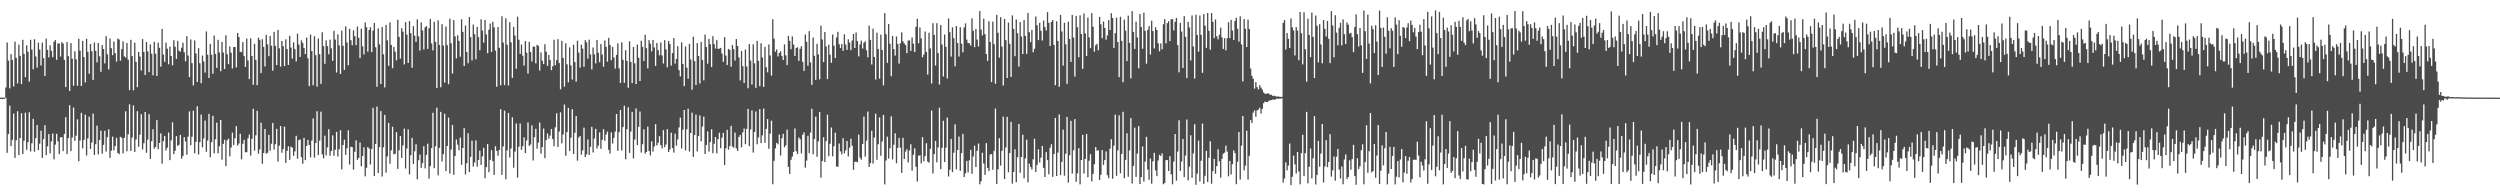 <?xml version="1.0" encoding="UTF-8"?>
<svg xmlns="http://www.w3.org/2000/svg" width="1920" height="150">
  <path d="M0 74.997h1v1.000H0zM1 74.995h1v1.000H1zM2 74.992h1v1.000H2zM3 74.992h1v1.000H3zM4 67.148h1v7.973H4zM5 32.598h1v84.764H5zM6 46.495h1v56.540H6zM7 67.861h1v13.284H7zM8 41.589h1v70.568H8zM9 46.016h1v61.381H9zM10 66.380h1v20.835H10zM11 32.024h1v89.215H11zM12 44.428h1v63.261H12zM13 64.027h1v21.432H13zM14 34.249h1v84.951H14zM15 42.881h1v63.084H15zM16 64.552h1v22.504H16zM17 30.562h1v87.694H17zM18 41.436h1v66.601H18zM19 59.293h1v27.254H19zM20 34.755h1v80.302H20zM21 39.732h1v69.535H21zM22 62.676h1v23.538H22zM23 30.559h1v85.769H23zM24 38.025h1v72.032H24zM25 53.188h1v38.077H25zM26 30.177h1v86.353H26zM27 43.377h1v62.690H27zM28 51.944h1v44.129H28zM29 32.745h1v82.484H29zM30 38.066h1v72.346H30zM31 50.300h1v50.125H31zM32 32.697h1v88.567H32zM33 44.622h1v62.253H33zM34 58.339h1v37.821H34zM35 29.647h1v89.469H35zM36 38.277h1v74.081H36zM37 44.097h1v58.856H37zM38 34.764h1v83.097H38zM39 38.970h1v69.686H39zM40 43.902h1v58.662H40zM41 32.087h1v90.277H41zM42 30.766h1v80.284H42zM43 45.930h1v56.831H43zM44 33.381h1v75.225H44zM45 33.449h1v84.929H45zM46 43.430h1v62.042H46zM47 32.425h1v72.973H47zM48 33.501h1v82.573H48zM49 46.087h1v56.750H49zM50 66.843h1v23.145H50zM51 32.321h1v86.001H51zM52 43.172h1v62.837H52zM53 69.816h1v11.006H53zM54 33.145h1v82.906H54zM55 45.075h1v60.500H55zM56 65.838h1v16.748H56zM57 39.434h1v68.720H57zM58 45.589h1v58.605H58zM59 65.863h1v25.784H59zM60 29.757h1v94.116H60zM61 38.840h1v69.116H61zM62 66.022h1v20.664H62zM63 31.448h1v82.519H63zM64 43.857h1v63.561H64zM65 63.279h1v24.772H65zM66 29.758h1v89.643H66zM67 39.849h1v66.440H67zM68 56.635h1v32.907H68zM69 33.788h1v80.661H69zM70 39.358h1v70.132H70zM71 61.410h1v25.808H71zM72 32.614h1v86.439H72zM73 38.994h1v71.772H73zM74 47.894h1v48.600H74zM75 33.100h1v85.482H75zM76 43.211h1v64.318H76zM77 55.118h1v45.218H77zM78 34.687h1v83.328H78zM79 37.641h1v73.600H79zM80 48.711h1v51.751H80zM81 27.814h1v88.560H81zM82 41.755h1v63.619H82zM83 53.338h1v46.001H83zM84 29.551h1v91.704H84zM85 37.016h1v78.710H85zM86 42.374h1v62.518H86zM87 31.838h1v83.599H87zM88 40.782h1v71.325H88zM89 47.269h1v58.519H89zM90 29.615h1v87.827H90zM91 30.359h1v88.055H91zM92 46.607h1v58.444H92zM93 37.782h1v68.124H93zM94 31.752h1v86.067H94zM95 43.315h1v62.528H95zM96 44.160h1v41.322H96zM97 32.960h1v83.228H97zM98 45.838h1v57.354H98zM99 69.182h1v10.941H99zM100 30.544h1v85.387H100zM101 43.009h1v62.604H101zM102 69.394h1v11.561H102zM103 32.767h1v83.921H103zM104 47.514h1v59.670H104zM105 66.994h1v18.395H105zM106 39.815h1v72.951H106zM107 43.432h1v60.039H107zM108 54.147h1v33.490H108zM109 30.014h1v84.754H109zM110 39.895h1v70.147H110zM111 57.615h1v28.364H111zM112 32.193h1v85.083H112zM113 39.461h1v67.799H113zM114 55.423h1v32.208H114zM115 34.026h1v88.059H115zM116 41.257h1v67.214H116zM117 57.878h1v41.415H117zM118 32.139h1v82.027H118zM119 41.284h1v71.583H119zM120 58.374h1v33.891H120zM121 32.825h1v81.761H121zM122 36.720h1v73.090H122zM123 51.253h1v51.177H123zM124 22.199h1v103.481H124zM125 41.957h1v66.430H125zM126 47.495h1v56.916H126zM127 32.806h1v82.684H127zM128 37.361h1v76.072H128zM129 49.399h1v52.398H129zM130 35.836h1v87.135H130zM131 43.012h1v64.788H131zM132 50.177h1v43.767H132zM133 30.858h1v87.530H133zM134 35.869h1v79.891H134zM135 45.238h1v59.314H135zM136 31.416h1v80.635H136zM137 38.932h1v72.295H137zM138 39.725h1v63.936H138zM139 36.684h1v85.149H139zM140 32.830h1v86.947H140zM141 40.068h1v65.248H141zM142 47.116h1v61.530H142zM143 27.755h1v91.076H143zM144 42.699h1v62.247H144zM145 59.247h1v26.321H145zM146 30.301h1v81.279H146zM147 48.458h1v56.535H147zM148 65.603h1v19.406H148zM149 31.109h1v86.648H149zM150 41.128h1v67.902H150zM151 63.001h1v18.633H151zM152 37.042h1v81.593H152zM153 48.592h1v60.618H153zM154 63.959h1v24.044H154zM155 42.652h1v70.520H155zM156 47.206h1v59.078H156zM157 55.756h1v36.879H157zM158 24.140h1v92.462H158zM159 42.038h1v65.907H159zM160 59.885h1v27.572H160zM161 33.701h1v87.080H161zM162 42.001h1v67.196H162zM163 56.645h1v32.265H163zM164 27.296h1v90.427H164zM165 41.452h1v65.449H165zM166 52.189h1v41.998H166zM167 30.573h1v87.225H167zM168 40.322h1v71.996H168zM169 54.705h1v37.400H169zM170 32.211h1v90.451H170zM171 40.331h1v70.136H171zM172 53.029h1v54.350H172zM173 27.124h1v100.519H173zM174 41.690h1v66.093H174zM175 49.254h1v57.224H175zM176 35.637h1v84.407H176zM177 40.381h1v72.901H177zM178 52.583h1v49.265H178zM179 36.139h1v75.240H179zM180 36.117h1v70.074H180zM181 51.750h1v45.121H181zM182 25.308h1v86.529H182zM183 28.500h1v81.776H183zM184 39.798h1v62.886H184zM185 40.145h1v82.234H185zM186 32.318h1v78.047H186zM187 43.068h1v64.303H187zM188 51.348h1v65.665H188zM189 29.671h1v87.239H189zM190 46.408h1v59.905H190zM191 60.698h1v42.598H191zM192 29.464h1v90.051H192zM193 42.942h1v63.723H193zM194 65.048h1v18.489H194zM195 33.621h1v82.112H195zM196 45.963h1v57.979H196zM197 65.388h1v19.683H197zM198 28.952h1v89.128H198zM199 30.594h1v84.201H199zM200 56.100h1v38.165H200zM201 30.122h1v95.598H201zM202 36.018h1v81.495H202zM203 51.054h1v47.993H203zM204 26.784h1v91.252H204zM205 34.111h1v83.254H205zM206 43.151h1v60.387H206zM207 27.606h1v88.144H207zM208 35.063h1v75.310H208zM209 54.278h1v40.114H209zM210 24.488h1v90.389H210zM211 35.241h1v75.508H211zM212 49.943h1v48.958H212zM213 22.965h1v101.078H213zM214 37.066h1v74.825H214zM215 51.128h1v45.690H215zM216 31.512h1v85.767H216zM217 35.446h1v79.046H217zM218 50.670h1v46.578H218zM219 30.215h1v94.865H219zM220 37.636h1v78.174H220zM221 49.855h1v62.472H221zM222 27.537h1v95.217H222zM223 36.493h1v76.141H223zM224 44.933h1v68.428H224zM225 32.512h1v87.202H225zM226 37.801h1v78.458H226zM227 47.153h1v57.127H227zM228 25.921h1v96.001H228zM229 34.208h1v73.490H229zM230 43.738h1v63.396H230zM231 30.978h1v89.740H231zM232 32.920h1v92.852H232zM233 36.877h1v68.934H233zM234 41.477h1v81.524H234zM235 28.874h1v83.209H235zM236 44.772h1v62.714H236zM237 66.172h1v45.208H237zM238 26.585h1v94.315H238zM239 39.235h1v68.685H239zM240 65.487h1v25.503H240zM241 27.810h1v93.221H241zM242 42.370h1v67.530H242zM243 66.569h1v18.898H243zM244 29.614h1v89.475H244zM245 41.607h1v66.444H245zM246 64.409h1v21.374H246zM247 24.762h1v93.822H247zM248 35.426h1v86.186H248zM249 48.979h1v55.218H249zM250 31.026h1v88.250H250zM251 35.439h1v77.768H251zM252 41.678h1v57.572H252zM253 30.481h1v89.133H253zM254 37.118h1v78.861H254zM255 46.720h1v57.288H255zM256 23.679h1v95.925H256zM257 30.393h1v84.584H257zM258 55.695h1v45.574H258zM259 26.344h1v93.808H259zM260 34.860h1v79.779H260zM261 56.775h1v43.268H261zM262 23.478h1v106.606H262zM263 35.181h1v76.158H263zM264 53.723h1v53.532H264zM265 20.281h1v98.653H265zM266 32.627h1v81.308H266zM267 50.167h1v49.873H267zM268 22.113h1v104.172H268zM269 30.888h1v81.829H269zM270 34.765h1v78.308H270zM271 23.260h1v107.071H271zM272 27.763h1v88.824H272zM273 34.662h1v73.098H273zM274 20.395h1v102.381H274zM275 29.049h1v92.246H275zM276 44.578h1v64.854H276zM277 22.024h1v105.659H277zM278 35.545h1v84.285H278zM279 41.823h1v71.393H279zM280 17.241h1v118.198H280zM281 20.883h1v108.012H281zM282 39.623h1v73.307H282zM283 23.016h1v91.050H283zM284 20.915h1v105.452H284zM285 39.995h1v74.379H285zM286 23.507h1v59.265H286zM287 17.553h1v117.669H287zM288 36.252h1v74.305H288zM289 66.614h1v15.212H289zM290 21.806h1v111.088H290zM291 34.035h1v78.917H291zM292 64.500h1v20.825H292zM293 20.738h1v114.813H293zM294 41.680h1v71.478H294zM295 67.106h1v21.171H295zM296 19.142h1v113.471H296zM297 31.018h1v89.089H297zM298 50.528h1v43.862H298zM299 17.131h1v108.624H299zM300 34.512h1v80.953H300zM301 52.356h1v44.992H301zM302 36.010h1v82.445H302zM303 39.751h1v78.390H303zM304 46.316h1v55.149H304zM305 15.162h1v114.543H305zM306 28.352h1v87.055H306zM307 45.019h1v59.450H307zM308 21.594h1v99.680H308zM309 24.335h1v87.323H309zM310 49.480h1v49.346H310zM311 16.991h1v112.444H311zM312 26.611h1v87.395H312zM313 48.309h1v51.075H313zM314 16.156h1v117.754H314zM315 25.424h1v93.812H315zM316 52.042h1v53.773H316zM317 20.007h1v105.948H317zM318 27.443h1v88.707H318zM319 32.176h1v78.589H319zM320 14.881h1v122.835H320zM321 27.828h1v95.232H321zM322 38.806h1v79.868H322zM323 17.220h1v111.709H323zM324 23.361h1v101.902H324zM325 37.932h1v74.344H325zM326 21.065h1v108.259H326zM327 20.029h1v98.885H327zM328 37.537h1v72.790H328zM329 21.676h1v115.489H329zM330 14.489h1v113.136H330zM331 33.311h1v80.433H331zM332 38.699h1v47.901H332zM333 16.761h1v112.395H333zM334 32.104h1v80.216H334zM335 67.609h1v15.067H335zM336 15.593h1v119.094H336zM337 34.485h1v79.080H337zM338 67.032h1v18.890H338zM339 18.574h1v105.454H339zM340 34.976h1v83.388H340zM341 63.409h1v23.950H341zM342 20.406h1v111.001H342zM343 34.689h1v77.445H343zM344 64.688h1v25.600H344zM345 14.383h1v118.907H345zM346 33.263h1v81.605H346zM347 56.483h1v39.477H347zM348 15.400h1v118.910H348zM349 27.959h1v91.799H349zM350 44.867h1v62.305H350zM351 27.110h1v84.006H351zM352 31.392h1v84.077H352zM353 43.579h1v62.101H353zM354 14.844h1v111.742H354zM355 24.493h1v89.156H355zM356 50.677h1v47.802H356zM357 19.588h1v114.383H357zM358 39.914h1v85.548H358zM359 48.513h1v53.834H359zM360 13.046h1v119.086H360zM361 28.460h1v92.065H361zM362 46.402h1v61.640H362zM363 18.876h1v109.043H363zM364 26.251h1v98.511H364zM365 45.517h1v62.320H365zM366 20.628h1v107.304H366zM367 28.579h1v94.252H367zM368 38.581h1v77.152H368zM369 14.775h1v111.825H369zM370 23.434h1v96.702H370zM371 32.734h1v80.781H371zM372 15.332h1v121.568H372zM373 26.463h1v101.871H373zM374 40.836h1v69.789H374zM375 22.791h1v109.483H375zM376 18.089h1v104.707H376zM377 39.887h1v75.403H377zM378 16.738h1v107.056H378zM379 21.053h1v113.312H379zM380 38.846h1v73.502H380zM381 66.601h1v49.281H381zM382 20.723h1v98.838H382zM383 36.729h1v78.450H383zM384 65.506h1v18.344H384zM385 12.509h1v121.796H385zM386 32.706h1v79.716H386zM387 65.397h1v19.580H387zM388 14.052h1v123.604H388zM389 34.422h1v81.082H389zM390 65.690h1v21.029H390zM391 17.054h1v103.949H391zM392 32.510h1v81.577H392zM393 59.802h1v30.268H393zM394 20.571h1v108.193H394zM395 27.315h1v89.109H395zM396 52.832h1v42.006H396zM397 12.797h1v123.633H397zM398 30.491h1v82.196H398zM399 41.375h1v53.446H399zM400 34.161h1v80.950H400zM401 42.808h1v69.491H401zM402 50.349h1v55.139H402zM403 31.540h1v85.944H403zM404 40.540h1v67.360H404zM405 56.529h1v37.491H405zM406 32.084h1v79.972H406zM407 40.011h1v70.974H407zM408 47.264h1v48.979H408zM409 35.774h1v87.476H409zM410 35.828h1v69.571H410zM411 48.654h1v50.192H411zM412 34.411h1v79.778H412zM413 35.243h1v74.253H413zM414 54.188h1v39.895H414zM415 40.276h1v77.759H415zM416 46.616h1v66.292H416zM417 49.190h1v49.512H417zM418 33.941h1v87.540H418zM419 39.764h1v67.813H419zM420 50.514h1v51.993H420zM421 42.196h1v64.369H421zM422 46.139h1v57.993H422zM423 53.884h1v45.202H423zM424 50.966h1v55.782H424zM425 30.548h1v81.755H425zM426 50.113h1v47.665H426zM427 46.178h1v40.855H427zM428 30.057h1v82.795H428zM429 48.447h1v52.570H429zM430 68.627h1v17.651H430zM431 31.386h1v78.672H431zM432 44.556h1v58.731H432zM433 66.508h1v13.819H433zM434 33.208h1v86.403H434zM435 49.403h1v52.040H435zM436 63.281h1v19.618H436zM437 36.384h1v79.627H437zM438 50.223h1v55.546H438zM439 61.086h1v22.758H439zM440 34.380h1v83.945H440zM441 47.693h1v54.339H441zM442 62.745h1v26.350H442zM443 31.254h1v92.154H443zM444 40.362h1v65.188H444zM445 51.911h1v52.535H445zM446 34.317h1v84.479H446zM447 37.319h1v78.179H447zM448 51.271h1v46.788H448zM449 30.852h1v89.745H449zM450 32.574h1v85.944H450zM451 45.024h1v62.108H451zM452 30.473h1v88.506H452zM453 41.819h1v70.960H453zM454 53.339h1v44.098H454zM455 36.469h1v80.619H455zM456 41.741h1v64.654H456zM457 48.684h1v50.268H457zM458 30.644h1v83.424H458zM459 40.510h1v71.309H459zM460 47.801h1v53.897H460zM461 33.857h1v80.382H461zM462 41.917h1v65.500H462zM463 51.253h1v47.949H463zM464 31.103h1v76.996H464zM465 35.965h1v67.296H465zM466 47.383h1v53.679H466zM467 29.106h1v85.932H467zM468 34.547h1v83.413H468zM469 46.244h1v55.374H469zM470 35.965h1v74.281H470zM471 44.185h1v61.683H471zM472 52.705h1v48.368H472zM473 42.170h1v45.359H473zM474 33.279h1v82.500H474zM475 52.464h1v49.060H475zM476 63.714h1v20.759H476zM477 32.516h1v82.973H477zM478 45.987h1v51.584H478zM479 63.610h1v17.570H479zM480 38.555h1v83.835H480zM481 46.738h1v52.539H481zM482 67.357h1v15.019H482zM483 31.732h1v85.647H483zM484 47.540h1v53.529H484zM485 63.820h1v22.121H485zM486 36.082h1v85.572H486zM487 48.640h1v58.519H487zM488 64.490h1v18.806H488zM489 34.179h1v77.199H489zM490 44.341h1v53.081H490zM491 62.195h1v23.467H491zM492 31.308h1v85.886H492zM493 35.970h1v74.811H493zM494 46.835h1v52.434H494zM495 26.778h1v91.270H495zM496 37.000h1v79.679H496zM497 52.525h1v44.757H497zM498 30.821h1v85.199H498zM499 33.596h1v85.772H499zM500 39.492h1v69.043H500zM501 30.688h1v85.748H501zM502 36.450h1v76.043H502zM503 50.651h1v44.724H503zM504 33.002h1v78.704H504zM505 38.559h1v71.065H505zM506 42.445h1v62.132H506zM507 32.589h1v78.856H507zM508 42.526h1v71.556H508zM509 48.782h1v51.150H509zM510 30.896h1v82.091H510zM511 37.869h1v73.082H511zM512 51.701h1v47.498H512zM513 31.362h1v85.366H513zM514 33.716h1v81.034H514zM515 50.383h1v51.543H515zM516 40.769h1v72.942H516zM517 29.250h1v87.938H517zM518 48.849h1v53.740H518zM519 45.193h1v66.664H519zM520 35.468h1v71.661H520zM521 53.893h1v43.979H521zM522 58.694h1v31.620H522zM523 32.514h1v81.512H523zM524 49.156h1v50.424H524zM525 66.200h1v18.287H525zM526 35.680h1v79.813H526zM527 51.947h1v47.323H527zM528 60.499h1v23.020H528zM529 33.706h1v82.644H529zM530 45.652h1v56.549H530zM531 68.920h1v17.617H531zM532 28.158h1v92.346H532zM533 46.941h1v56.722H533zM534 65.352h1v22.673H534zM535 33.061h1v83.226H535zM536 42.938h1v61.474H536zM537 64.076h1v24.568H537zM538 32.223h1v76.339H538zM539 46.128h1v51.041H539zM540 61.715h1v27.891H540zM541 26.572h1v91.691H541zM542 36.116h1v75.199H542zM543 48.889h1v52.082H543zM544 29.924h1v86.464H544zM545 33.954h1v75.210H545zM546 51.522h1v47.751H546zM547 27.750h1v89.928H547zM548 33.883h1v76.513H548zM549 37.260h1v67.979H549zM550 30.828h1v86.947H550zM551 37.511h1v69.384H551zM552 37.320h1v64.606H552zM553 36.742h1v77.130H553zM554 41.092h1v64.708H554zM555 47.524h1v54.463H555zM556 28.509h1v98.217H556zM557 42.680h1v71.214H557zM558 49.934h1v49.746H558zM559 37.602h1v77.336H559zM560 38.326h1v73.854H560zM561 51.229h1v45.465H561zM562 34.604h1v77.954H562zM563 37.758h1v75.672H563zM564 46.494h1v55.284H564zM565 30.003h1v84.006H565zM566 35.351h1v80.637H566zM567 44.089h1v61.059H567zM568 61.808h1v41.796H568zM569 39.163h1v74.105H569zM570 50.845h1v50.829H570zM571 63.687h1v34.992H571zM572 38.019h1v72.741H572zM573 51.051h1v47.943H573zM574 67.809h1v15.843H574zM575 33.882h1v78.328H575zM576 46.465h1v53.037H576zM577 64.929h1v19.858H577zM578 34.021h1v83.186H578zM579 48.617h1v52.816H579zM580 67.502h1v18.107H580zM581 31.353h1v79.445H581zM582 46.683h1v58.847H582zM583 66.204h1v17.665H583zM584 33.231h1v76.693H584zM585 44.124h1v59.880H585zM586 66.737h1v16.648H586zM587 35.997h1v73.660H587zM588 51.623h1v47.331H588zM589 55.571h1v35.879H589zM590 34.148h1v80.064H590zM591 42.622h1v60.050H591zM592 58.061h1v34.622H592zM593 14.818h1v126.717H593zM594 29.683h1v93.813H594zM595 39.800h1v74.161H595zM596 37.884h1v71.829H596zM597 43.327h1v67.526H597zM598 40.679h1v62.696H598zM599 39.416h1v80.057H599zM600 42.952h1v63.213H600zM601 46.097h1v56.663H601zM602 34.042h1v79.111H602zM603 42.486h1v69.122H603zM604 49.952h1v49.592H604zM605 27.526h1v100.651H605zM606 31.387h1v102.184H606zM607 37.774h1v84.975H607zM608 27.975h1v92.267H608zM609 34.191h1v82.539H609zM610 42.974h1v55.695H610zM611 36.860h1v79.245H611zM612 36.272h1v81.928H612zM613 46.802h1v58.745H613zM614 37.453h1v69.554H614zM615 35.442h1v82.355H615zM616 47.455h1v56.047H616zM617 54.405h1v47.235H617zM618 26.537h1v102.230H618zM619 32.106h1v91.260H619zM620 50.457h1v53.827H620zM621 23.897h1v93.702H621zM622 47.857h1v53.979H622zM623 65.179h1v18.390H623zM624 28.832h1v89.698H624zM625 42.844h1v63.982H625zM626 61.356h1v28.250H626zM627 33.674h1v86.785H627zM628 41.776h1v66.805H628zM629 60.921h1v25.051H629zM630 19.662h1v116.801H630zM631 30.309h1v93.331H631zM632 47.728h1v57.667H632zM633 24.621h1v99.871H633zM634 35.687h1v72.679H634zM635 60.727h1v27.377H635zM636 34.251h1v85.704H636zM637 42.010h1v68.454H637zM638 48.230h1v49.694H638zM639 26.496h1v93.543H639zM640 35.051h1v77.288H640zM641 44.550h1v57.357H641zM642 28.778h1v99.184H642zM643 24.401h1v103.640H643zM644 33.962h1v76.245H644zM645 36.872h1v79.382H645zM646 33.778h1v84.767H646zM647 38.982h1v67.156H647zM648 26.345h1v91.428H648zM649 34.262h1v81.240H649zM650 38.359h1v69.944H650zM651 30.177h1v89.976H651zM652 32.728h1v80.729H652zM653 38.494h1v68.003H653zM654 31.146h1v80.804H654zM655 26.020h1v104.458H655zM656 36.843h1v87.472H656zM657 24.931h1v99.222H657zM658 31.580h1v93.045H658zM659 43.320h1v60.046H659zM660 34.161h1v86.941H660zM661 31.170h1v91.454H661zM662 37.263h1v73.305H662zM663 32.871h1v56.653H663zM664 31.706h1v88.559H664zM665 38.584h1v69.401H665zM666 44.013h1v41.624H666zM667 19.648h1v108.593H667zM668 30.595h1v94.648H668zM669 49.583h1v50.888H669zM670 21.990h1v103.627H670zM671 43.750h1v61.886H671zM672 61.066h1v26.261H672zM673 25.109h1v97.617H673zM674 37.639h1v73.159H674zM675 60.435h1v29.681H675zM676 26.617h1v93.013H676zM677 38.359h1v70.394H677zM678 65.605h1v22.717H678zM679 10.069h1v131.538H679zM680 26.249h1v96.978H680zM681 48.263h1v56.710H681zM682 18.438h1v103.358H682zM683 33.581h1v80.299H683zM684 58.509h1v30.839H684zM685 27.665h1v94.748H685zM686 37.711h1v73.460H686zM687 42.691h1v59.655H687zM688 28.022h1v97.367H688zM689 33.817h1v79.773H689zM690 48.841h1v57.091H690zM691 33.188h1v80.237H691zM692 24.855h1v107.938H692zM693 31.745h1v74.068H693zM694 33.327h1v88.764H694zM695 34.652h1v81.788H695zM696 40.792h1v73.783H696zM697 31.105h1v93.678H697zM698 31.041h1v84.550H698zM699 39.103h1v71.696H699zM700 28.823h1v102.250H700zM701 33.492h1v85.388H701zM702 39.990h1v73.856H702zM703 20.531h1v107.550H703zM704 14.440h1v124.983H704zM705 33.242h1v86.345H705zM706 21.060h1v98.161H706zM707 29.532h1v95.956H707zM708 44.056h1v61.353H708zM709 41.902h1v81.981H709zM710 24.244h1v95.635H710zM711 39.959h1v70.089H711zM712 57.216h1v66.903H712zM713 25.147h1v99.858H713zM714 37.268h1v77.022H714zM715 64.084h1v20.856H715zM716 17.834h1v115.453H716zM717 26.811h1v91.549H717zM718 50.319h1v57.874H718zM719 17.839h1v106.846H719zM720 40.813h1v72.429H720zM721 64.914h1v17.843H721zM722 19.140h1v110.829H722zM723 34.263h1v79.296H723zM724 58.715h1v34.032H724zM725 26.459h1v98.025H725zM726 35.999h1v77.413H726zM727 60.298h1v29.977H727zM728 14.163h1v121.365H728zM729 24.732h1v105.604H729zM730 43.462h1v63.251H730zM731 20.959h1v111.192H731zM732 29.328h1v87.989H732zM733 50.925h1v44.556H733zM734 19.974h1v110.052H734zM735 33.045h1v82.225H735zM736 43.434h1v61.473H736zM737 20.946h1v110.297H737zM738 33.560h1v84.056H738zM739 40.131h1v62.671H739zM740 21.121h1v114.871H740zM741 17.980h1v115.150H741zM742 30.448h1v93.138H742zM743 33.090h1v99.307H743zM744 33.203h1v89.950H744zM745 34.965h1v80.097H745zM746 14.037h1v119.454H746zM747 23.650h1v96.591H747zM748 36.185h1v75.746H748zM749 22.279h1v105.993H749zM750 30.342h1v85.459H750zM751 35.680h1v74.562H751zM752 8.445h1v133.098H752zM753 22.750h1v116.387H753zM754 27.183h1v90.113H754zM755 14.272h1v111.319H755zM756 26.282h1v107.999H756zM757 41.519h1v68.404H757zM758 46.737h1v82.259H758zM759 16.303h1v115.097H759zM760 32.180h1v86.573H760zM761 63.018h1v55.271H761zM762 16.592h1v113.798H762zM763 33.970h1v81.812H763zM764 64.333h1v19.062H764zM765 11.435h1v129.836H765zM766 25.139h1v104.842H766zM767 44.241h1v61.918H767zM768 13.230h1v113.951H768zM769 35.743h1v80.102H769zM770 65.681h1v23.880H770zM771 14.603h1v122.920H771zM772 30.834h1v82.497H772zM773 59.911h1v29.865H773zM774 17.376h1v114.933H774zM775 33.616h1v83.922H775zM776 59.098h1v34.506H776zM777 11.821h1v129.260H777zM778 22.213h1v109.878H778zM779 43.180h1v71.455H779zM780 14.954h1v124.943H780zM781 25.497h1v95.358H781zM782 51.155h1v44.029H782zM783 16.887h1v115.826H783zM784 28.032h1v92.531H784zM785 41.468h1v61.944H785zM786 15.391h1v121.559H786zM787 27.602h1v94.072H787zM788 41.388h1v65.942H788zM789 9.898h1v130.241H789zM790 24.774h1v100.915H790zM791 32.368h1v95.958H791zM792 22.986h1v107.093H792zM793 40.124h1v82.179H793zM794 37.443h1v69.048H794zM795 12.637h1v119.465H795zM796 19.404h1v107.194H796zM797 30.808h1v83.806H797zM798 17.559h1v107.212H798zM799 23.629h1v97.445H799zM800 31.127h1v81.026H800zM801 15.830h1v113.113H801zM802 20.770h1v115.152H802zM803 23.447h1v93.392H803zM804 9.317h1v113.681H804zM805 17.536h1v116.295H805zM806 35.349h1v78.141H806zM807 16.862h1v93.932H807zM808 15.345h1v120.480H808zM809 34.473h1v83.848H809zM810 65.418h1v25.151H810zM811 16.327h1v118.881H811zM812 31.416h1v85.775H812zM813 66.614h1v21.291H813zM814 11.494h1v123.031H814zM815 24.172h1v100.149H815zM816 50.375h1v49.192H816zM817 17.466h1v117.488H817zM818 34.070h1v83.978H818zM819 64.416h1v25.409H819zM820 16.677h1v123.549H820zM821 29.935h1v89.311H821zM822 47.573h1v45.207H822zM823 11.457h1v121.865H823zM824 28.805h1v86.565H824zM825 58.837h1v32.619H825zM826 12.241h1v127.364H826zM827 20.938h1v112.161H827zM828 43.997h1v69.748H828zM829 11.795h1v129.766H829zM830 26.172h1v96.684H830zM831 52.875h1v50.663H831zM832 10.361h1v122.893H832zM833 25.626h1v96.436H833zM834 42.948h1v59.938H834zM835 13.445h1v122.691H835zM836 28.687h1v94.770H836zM837 36.990h1v81.430H837zM838 10.082h1v129.210H838zM839 20.554h1v113.015H839zM840 39.699h1v86.471H840zM841 34.786h1v78.144H841zM842 33.649h1v82.140H842zM843 38.619h1v76.741H843zM844 12.939h1v125.292H844zM845 18.631h1v115.577H845zM846 29.302h1v85.947H846zM847 16.549h1v110.138H847zM848 21.414h1v101.492H848zM849 30.442h1v85.896H849zM850 27.132h1v107.492H850zM851 15.409h1v121.514H851zM852 23.082h1v91.082H852zM853 10.125h1v96.823H853zM854 13.854h1v123.421H854zM855 36.798h1v75.077H855zM856 25.504h1v62.541H856zM857 13.499h1v121.512H857zM858 32.240h1v83.287H858zM859 59.311h1v29.244H859zM860 12.855h1v120.203H860zM861 31.441h1v86.749H861zM862 63.148h1v22.734H862zM863 15.055h1v121.817H863zM864 23.507h1v99.275H864zM865 46.956h1v55.414H865zM866 11.985h1v123.783H866zM867 32.909h1v82.603H867zM868 60.208h1v30.523H868zM869 8.528h1v132.410H869zM870 24.494h1v102.951H870zM871 37.574h1v60.480H871zM872 16.618h1v119.222H872zM873 28.730h1v89.215H873zM874 52.426h1v44.450H874zM875 10.776h1v130.573H875zM876 20.741h1v115.179H876zM877 37.445h1v75.040H877zM878 9.751h1v129.742H878zM879 23.769h1v100.340H879zM880 48.919h1v56.131H880zM881 22.967h1v107.245H881zM882 20.001h1v118.085H882zM883 41.878h1v79.873H883zM884 15.917h1v125.175H884zM885 23.881h1v100.041H885zM886 37.226h1v80.104H886zM887 21.010h1v109.837H887zM888 23.028h1v112.264H888zM889 33.206h1v90.044H889zM890 39.409h1v79.548H890zM891 33.307h1v86.473H891zM892 37.863h1v79.948H892zM893 18.617h1v122.921H893zM894 14.627h1v125.952H894zM895 33.276h1v89.681H895zM896 17.763h1v105.157H896zM897 16.259h1v115.088H897zM898 31.490h1v88.400H898zM899 14.697h1v119.265H899zM900 14.692h1v126.882H900zM901 23.360h1v100.712H901zM902 16.732h1v86.165H902zM903 13.784h1v124.983H903zM904 34.586h1v81.830H904zM905 55.571h1v36.811H905zM906 17.586h1v113.641H906zM907 24.285h1v99.745H907zM908 52.169h1v54.564H908zM909 12.388h1v123.642H909zM910 28.323h1v91.139H910zM911 60.010h1v31.791H911zM912 16.778h1v121.650H912zM913 21.084h1v106.870H913zM914 46.429h1v57.459H914zM915 11.857h1v124.713H915zM916 35.732h1v82.085H916zM917 60.379h1v34.997H917zM918 11.329h1v130.586H918zM919 26.881h1v106.446H919zM920 39.688h1v68.272H920zM921 11.863h1v127.563H921zM922 26.766h1v96.673H922zM923 55.892h1v39.054H923zM924 10.856h1v130.333H924zM925 19.668h1v115.325H925zM926 36.770h1v79.101H926zM927 9.975h1v129.743H927zM928 23.606h1v97.597H928zM929 38.208h1v70.282H929zM930 10.023h1v131.100H930zM931 16.759h1v114.722H931zM932 29.309h1v92.743H932zM933 14.959h1v118.527H933zM934 27.912h1v99.698H934zM935 30.196h1v84.452H935zM936 26.710h1v97.265H936zM937 21.231h1v115.241H937zM938 28.770h1v93.174H938zM939 37.566h1v80.427H939zM940 29.283h1v87.957H940zM941 38.714h1v73.129H941zM942 29.325h1v87.127H942zM943 17.056h1v118.390H943zM944 29.308h1v94.273H944zM945 15.283h1v118.721H945zM946 23.445h1v102.643H946zM947 30.649h1v84.868H947zM948 16.119h1v101.413H948zM949 13.564h1v127.882H949zM950 22.109h1v102.155H950zM951 31.971h1v69.466H951zM952 12.518h1v125.362H952zM953 34.099h1v77.838H953zM954 62.517h1v26.506H954zM955 14.619h1v116.251H955zM956 22.101h1v105.127H956zM957 36.171h1v64.217H957zM958 15.080h1v122.857H958zM959 22.320h1v97.350H959zM960 52.630h1v39.654H960zM961 58.251h1v36.250H961zM962 60.503h1v25.998H962zM963 68.061h1v16.682H963zM964 63.003h1v26.654H964zM965 66.912h1v17.860H965zM966 68.676h1v15.551H966zM967 65.397h1v17.366H967zM968 67.257h1v20.005H968zM969 68.812h1v14.795H969zM970 70.990h1v8.282H970zM971 71.969h1v6.007H971zM972 72.036h1v6.303H972zM973 71.637h1v6.803H973zM974 71.874h1v5.519H974zM975 72.812h1v4.216H975zM976 72.680h1v4.247H976zM977 73.796h1v2.612H977zM978 73.437h1v3.180H978zM979 73.858h1v2.528H979zM980 74.183h1v1.569H980zM981 74.020h1v1.851H981zM982 74.314h1v1.455H982zM983 74.396h1v1.316H983zM984 74.426h1v1.055H984zM985 17.581h1v122.647H985zM986 15.407h1v121.682H986zM987 37.986h1v86.682H987zM988 25.269h1v105.570H988zM989 29.852h1v97.259H989zM990 36.827h1v73.451H990zM991 14.193h1v127.965H991zM992 20.994h1v114.720H992zM993 23.332h1v96.186H993zM994 42.580h1v83.627H994zM995 20.834h1v112.380H995zM996 23.435h1v93.269H996zM997 46.257h1v85.487H997zM998 9.196h1v132.394H998zM999 25.533h1v92.115H999zM1000 49.453h1v54.021H1000zM1001 9.426h1v125.868H1001zM1002 37.821h1v79.858H1002zM1003 62.785h1v23.130H1003zM1004 14.286h1v126.601H1004zM1005 26.856h1v101.205H1005zM1006 43.944h1v70.053H1006zM1007 9.674h1v127.349H1007zM1008 28.370h1v93.191H1008zM1009 59.923h1v29.288H1009zM1010 11.952h1v129.697H1010zM1011 19.804h1v114.545H1011zM1012 47.880h1v60.315H1012zM1013 18.575h1v109.453H1013zM1014 34.163h1v83.738H1014zM1015 48.654h1v46.565H1015zM1016 15.367h1v124.804H1016zM1017 22.104h1v105.808H1017zM1018 28.071h1v79.577H1018zM1019 16.039h1v112.307H1019zM1020 29.822h1v94.544H1020zM1021 48.481h1v54.582H1021zM1022 8.532h1v127.151H1022zM1023 19.565h1v111.315H1023zM1024 44.012h1v76.221H1024zM1025 11.679h1v127.081H1025zM1026 25.035h1v95.326H1026zM1027 34.746h1v79.640H1027zM1028 21.362h1v108.837H1028zM1029 17.438h1v119.620H1029zM1030 34.790h1v93.099H1030zM1031 14.897h1v126.641H1031zM1032 26.213h1v96.265H1032zM1033 33.739h1v84.854H1033zM1034 17.251h1v120.259H1034zM1035 18.986h1v116.955H1035zM1036 25.818h1v97.326H1036zM1037 25.181h1v105.124H1037zM1038 28.520h1v93.762H1038zM1039 40.034h1v71.210H1039zM1040 20.769h1v114.516H1040zM1041 11.077h1v130.801H1041zM1042 26.319h1v95.180H1042zM1043 35.783h1v94.112H1043zM1044 21.521h1v106.204H1044zM1045 34.820h1v80.558H1045zM1046 55.946h1v54.889H1046zM1047 8.156h1v133.417H1047zM1048 23.965h1v100.498H1048zM1049 45.280h1v50.923H1049zM1050 11.196h1v121.525H1050zM1051 33.487h1v82.624H1051zM1052 64.028h1v22.756H1052zM1053 19.692h1v112.715H1053zM1054 22.392h1v108.948H1054zM1055 40.708h1v69.850H1055zM1056 19.388h1v117.114H1056zM1057 31.940h1v87.527H1057zM1058 57.611h1v38.468H1058zM1059 8.073h1v133.217H1059zM1060 21.501h1v109.639H1060zM1061 51.343h1v60.294H1061zM1062 21.138h1v105.878H1062zM1063 28.215h1v85.664H1063zM1064 41.242h1v60.082H1064zM1065 13.288h1v128.349H1065zM1066 23.615h1v109.722H1066zM1067 37.105h1v75.681H1067zM1068 21.677h1v108.093H1068zM1069 23.605h1v96.225H1069zM1070 51.415h1v61.410H1070zM1071 13.380h1v128.223H1071zM1072 18.905h1v116.801H1072zM1073 41.629h1v82.140H1073zM1074 15.507h1v120.714H1074zM1075 27.460h1v94.994H1075zM1076 35.908h1v78.580H1076zM1077 20.750h1v119.360H1077zM1078 21.446h1v111.072H1078zM1079 29.231h1v90.672H1079zM1080 21.066h1v112.357H1080zM1081 17.840h1v105.603H1081zM1082 31.583h1v89.048H1082zM1083 15.828h1v124.360H1083zM1084 19.164h1v118.309H1084zM1085 24.847h1v97.856H1085zM1086 21.326h1v101.231H1086zM1087 28.095h1v94.744H1087zM1088 37.736h1v71.113H1088zM1089 24.640h1v94.820H1089zM1090 18.976h1v117.150H1090zM1091 24.330h1v99.858H1091zM1092 42.385h1v84.734H1092zM1093 14.626h1v116.338H1093zM1094 34.933h1v87.390H1094zM1095 58.217h1v34.958H1095zM1096 9.044h1v132.079H1096zM1097 21.772h1v104.494H1097zM1098 49.590h1v48.843H1098zM1099 12.526h1v118.060H1099zM1100 36.534h1v75.237H1100zM1101 60.942h1v27.454H1101zM1102 8.011h1v127.396H1102zM1103 25.429h1v102.615H1103zM1104 41.604h1v63.058H1104zM1105 9.119h1v121.690H1105zM1106 29.234h1v87.891H1106zM1107 58.334h1v29.806H1107zM1108 13.638h1v127.964H1108zM1109 22.982h1v102.974H1109zM1110 51.299h1v63.130H1110zM1111 21.228h1v107.769H1111zM1112 24.176h1v93.715H1112zM1113 43.610h1v49.463H1113zM1114 19.376h1v113.410H1114zM1115 26.678h1v104.561H1115zM1116 39.454h1v81.199H1116zM1117 16.719h1v120.128H1117zM1118 20.632h1v100.896H1118zM1119 42.012h1v58.712H1119zM1120 15.977h1v118.776H1120zM1121 20.614h1v116.949H1121zM1122 31.320h1v82.435H1122zM1123 13.307h1v118.370H1123zM1124 32.766h1v88.732H1124zM1125 34.671h1v77.328H1125zM1126 15.591h1v122.118H1126zM1127 14.538h1v123.331H1127zM1128 23.950h1v97.893H1128zM1129 16.403h1v115.080H1129zM1130 23.377h1v101.120H1130zM1131 33.349h1v81.656H1131zM1132 13.946h1v116.511H1132zM1133 18.748h1v117.043H1133zM1134 29.033h1v95.156H1134zM1135 23.877h1v82.727H1135zM1136 25.430h1v92.467H1136zM1137 38.676h1v70.946H1137zM1138 42.774h1v98.513H1138zM1139 11.713h1v129.908H1139zM1140 28.420h1v101.539H1140zM1141 44.621h1v59.875H1141zM1142 19.500h1v107.627H1142zM1143 30.538h1v91.364H1143zM1144 60.510h1v33.303H1144zM1145 10.363h1v130.985H1145zM1146 24.691h1v105.024H1146zM1147 46.194h1v57.915H1147zM1148 13.805h1v124.805H1148zM1149 34.773h1v79.707H1149zM1150 63.169h1v24.949H1150zM1151 12.825h1v125.073H1151zM1152 22.375h1v99.915H1152zM1153 36.049h1v74.243H1153zM1154 19.091h1v117.880H1154zM1155 28.410h1v91.419H1155zM1156 58.751h1v32.821H1156zM1157 11.494h1v130.006H1157zM1158 22.502h1v101.726H1158zM1159 47.310h1v64.293H1159zM1160 21.825h1v109.723H1160zM1161 21.697h1v90.328H1161zM1162 41.874h1v59.380H1162zM1163 8.424h1v131.295H1163zM1164 21.865h1v105.356H1164zM1165 38.702h1v80.460H1165zM1166 23.574h1v106.338H1166zM1167 24.876h1v97.223H1167zM1168 31.931h1v77.726H1168zM1169 8.597h1v129.924H1169zM1170 20.053h1v113.664H1170zM1171 31.238h1v89.175H1171zM1172 16.256h1v116.797H1172zM1173 18.644h1v102.566H1173zM1174 34.324h1v81.335H1174zM1175 18.600h1v117.589H1175zM1176 21.442h1v111.427H1176zM1177 29.867h1v93.087H1177zM1178 17.153h1v120.742H1178zM1179 21.583h1v100.139H1179zM1180 31.320h1v90.568H1180zM1181 23.529h1v112.922H1181zM1182 21.145h1v113.627H1182zM1183 33.925h1v91.984H1183zM1184 28.006h1v86.441H1184zM1185 30.049h1v93.695H1185zM1186 39.328h1v73.071H1186zM1187 51.282h1v53.687H1187zM1188 20.037h1v118.058H1188zM1189 22.214h1v99.338H1189zM1190 38.267h1v70.257H1190zM1191 19.094h1v111.759H1191zM1192 27.802h1v93.139H1192zM1193 50.755h1v45.134H1193zM1194 13.524h1v127.882H1194zM1195 28.129h1v99.866H1195zM1196 45.457h1v65.534H1196zM1197 17.773h1v117.289H1197zM1198 34.806h1v77.369H1198zM1199 60.151h1v27.665H1199zM1200 11.904h1v129.462H1200zM1201 22.494h1v105.238H1201zM1202 39.824h1v69.552H1202zM1203 19.097h1v110.400H1203zM1204 31.276h1v86.768H1204zM1205 52.406h1v43.295H1205zM1206 16.930h1v119.037H1206zM1207 27.456h1v104.862H1207zM1208 35.562h1v71.944H1208zM1209 18.776h1v120.858H1209zM1210 24.834h1v91.555H1210zM1211 40.519h1v65.103H1211zM1212 19.794h1v109.634H1212zM1213 17.523h1v117.341H1213zM1214 29.007h1v82.618H1214zM1215 13.745h1v119.881H1215zM1216 28.117h1v93.391H1216zM1217 36.869h1v68.196H1217zM1218 12.118h1v129.057H1218zM1219 20.158h1v112.031H1219zM1220 37.904h1v85.614H1220zM1221 15.414h1v119.829H1221zM1222 21.246h1v103.661H1222zM1223 33.847h1v82.614H1223zM1224 19.598h1v105.966H1224zM1225 14.304h1v124.575H1225zM1226 25.771h1v96.275H1226zM1227 24.431h1v110.874H1227zM1228 17.749h1v105.644H1228zM1229 28.962h1v87.353H1229zM1230 25.137h1v95.807H1230zM1231 22.987h1v110.561H1231zM1232 31.008h1v92.621H1232zM1233 39.108h1v68.947H1233zM1234 30.767h1v90.835H1234zM1235 36.915h1v75.799H1235zM1236 35.924h1v62.010H1236zM1237 8.733h1v132.543H1237zM1238 28.968h1v97.081H1238zM1239 36.301h1v70.378H1239zM1240 27.992h1v99.564H1240zM1241 31.161h1v84.435H1241zM1242 50.687h1v46.085H1242zM1243 12.033h1v129.209H1243zM1244 24.593h1v96.478H1244zM1245 39.608h1v64.915H1245zM1246 18.338h1v113.743H1246zM1247 33.912h1v83.191H1247zM1248 57.967h1v36.650H1248zM1249 15.719h1v116.551H1249zM1250 26.181h1v104.691H1250zM1251 41.510h1v65.587H1251zM1252 20.012h1v118.879H1252zM1253 31.649h1v87.956H1253zM1254 47.726h1v45.902H1254zM1255 26.416h1v99.841H1255zM1256 23.782h1v111.214H1256zM1257 42.945h1v68.908H1257zM1258 15.804h1v115.752H1258zM1259 33.865h1v84.964H1259zM1260 43.495h1v56.745H1260zM1261 10.769h1v130.445H1261zM1262 26.562h1v105.341H1262zM1263 31.639h1v78.795H1263zM1264 19.960h1v106.494H1264zM1265 26.538h1v93.508H1265zM1266 35.855h1v81.704H1266zM1267 9.093h1v130.132H1267zM1268 23.215h1v110.236H1268zM1269 27.955h1v86.787H1269zM1270 12.274h1v122.124H1270zM1271 26.213h1v101.395H1271zM1272 34.702h1v77.664H1272zM1273 10.085h1v130.614H1273zM1274 22.800h1v107.976H1274zM1275 30.562h1v95.720H1275zM1276 28.090h1v86.765H1276zM1277 23.973h1v106.853H1277zM1278 33.166h1v88.469H1278zM1279 29.270h1v83.736H1279zM1280 24.017h1v107.517H1280zM1281 28.161h1v90.298H1281zM1282 40.592h1v66.803H1282zM1283 33.264h1v82.155H1283zM1284 36.826h1v76.094H1284zM1285 54.377h1v45.176H1285zM1286 19.975h1v115.549H1286zM1287 23.514h1v99.529H1287zM1288 37.321h1v70.315H1288zM1289 19.955h1v102.107H1289zM1290 25.783h1v88.786H1290zM1291 53.249h1v40.272H1291zM1292 16.424h1v120.425H1292zM1293 24.020h1v102.103H1293zM1294 38.014h1v71.100H1294zM1295 13.310h1v120.413H1295zM1296 32.938h1v91.451H1296zM1297 47.160h1v46.633H1297zM1298 14.025h1v127.655H1298zM1299 26.234h1v100.429H1299zM1300 38.353h1v73.494H1300zM1301 19.926h1v112.248H1301zM1302 31.442h1v86.991H1302zM1303 56.486h1v42.532H1303zM1304 27.384h1v99.882H1304zM1305 20.922h1v112.532H1305zM1306 36.154h1v81.696H1306zM1307 20.758h1v111.439H1307zM1308 34.371h1v84.303H1308zM1309 35.452h1v73.886H1309zM1310 18.740h1v113.265H1310zM1311 23.417h1v104.721H1311zM1312 31.316h1v93.629H1312zM1313 22.226h1v100.666H1313zM1314 25.758h1v101.193H1314zM1315 29.342h1v89.221H1315zM1316 17.332h1v123.552H1316zM1317 15.618h1v115.320H1317zM1318 25.742h1v89.604H1318zM1319 20.058h1v119.682H1319zM1320 17.516h1v107.870H1320zM1321 36.355h1v78.526H1321zM1322 27.094h1v92.912H1322zM1323 19.834h1v115.077H1323zM1324 26.811h1v99.028H1324zM1325 17.949h1v112.544H1325zM1326 21.522h1v110.011H1326zM1327 28.628h1v86.255H1327zM1328 50.421h1v52.746H1328zM1329 16.846h1v116.164H1329zM1330 22.308h1v108.034H1330zM1331 44.400h1v62.123H1331zM1332 38.529h1v72.829H1332zM1333 33.176h1v82.057H1333zM1334 58.119h1v40.049H1334zM1335 17.260h1v120.255H1335zM1336 24.909h1v98.055H1336zM1337 40.417h1v73.350H1337zM1338 24.663h1v110.700H1338zM1339 25.362h1v94.415H1339zM1340 45.448h1v52.539H1340zM1341 14.989h1v118.789H1341zM1342 20.193h1v115.386H1342zM1343 42.259h1v65.667H1343zM1344 12.480h1v119.003H1344zM1345 31.572h1v88.660H1345zM1346 54.734h1v42.116H1346zM1347 20.868h1v112.059H1347zM1348 24.749h1v97.726H1348zM1349 40.477h1v67.299H1349zM1350 22.125h1v104.245H1350zM1351 29.681h1v85.062H1351zM1352 51.877h1v44.502H1352zM1353 24.303h1v107.146H1353zM1354 20.863h1v101.707H1354zM1355 37.807h1v77.863H1355zM1356 19.182h1v110.895H1356zM1357 30.219h1v84.673H1357zM1358 44.866h1v53.787H1358zM1359 17.471h1v117.228H1359zM1360 16.326h1v119.407H1360zM1361 31.988h1v89.592H1361zM1362 25.758h1v109.078H1362zM1363 25.502h1v97.048H1363zM1364 33.139h1v77.659H1364zM1365 27.043h1v91.671H1365zM1366 19.889h1v117.768H1366zM1367 36.421h1v87.232H1367zM1368 25.398h1v105.377H1368zM1369 24.550h1v102.190H1369zM1370 33.141h1v78.527H1370zM1371 12.685h1v116.409H1371zM1372 14.055h1v124.944H1372zM1373 24.941h1v91.285H1373zM1374 30.424h1v87.133H1374zM1375 15.512h1v112.211H1375zM1376 29.626h1v89.113H1376zM1377 41.601h1v84.304H1377zM1378 14.268h1v126.824H1378zM1379 27.154h1v95.076H1379zM1380 41.037h1v67.090H1380zM1381 28.832h1v87.586H1381zM1382 32.325h1v78.911H1382zM1383 54.670h1v43.889H1383zM1384 14.872h1v121.113H1384zM1385 29.256h1v96.535H1385zM1386 37.739h1v72.015H1386zM1387 26.462h1v94.253H1387zM1388 28.315h1v88.525H1388zM1389 52.363h1v50.848H1389zM1390 20.089h1v112.171H1390zM1391 25.886h1v98.366H1391zM1392 36.567h1v69.522H1392zM1393 14.325h1v110.661H1393zM1394 36.075h1v77.522H1394zM1395 59.167h1v32.012H1395zM1396 17.261h1v114.509H1396zM1397 21.227h1v101.887H1397zM1398 38.753h1v72.420H1398zM1399 19.260h1v104.333H1399zM1400 34.115h1v81.718H1400zM1401 52.301h1v50.365H1401zM1402 9.566h1v131.863H1402zM1403 28.004h1v98.937H1403zM1404 36.076h1v72.103H1404zM1405 21.847h1v103.227H1405zM1406 35.726h1v79.832H1406zM1407 43.081h1v61.523H1407zM1408 11.184h1v129.413H1408zM1409 22.486h1v106.302H1409zM1410 37.705h1v92.294H1410zM1411 29.966h1v95.654H1411zM1412 28.331h1v88.183H1412zM1413 34.159h1v80.250H1413zM1414 23.980h1v93.926H1414zM1415 18.155h1v114.307H1415zM1416 28.590h1v97.352H1416zM1417 24.911h1v107.195H1417zM1418 31.785h1v100.689H1418zM1419 36.235h1v74.680H1419zM1420 18.240h1v112.661H1420zM1421 22.542h1v102.602H1421zM1422 25.377h1v91.424H1422zM1423 44.305h1v63.782H1423zM1424 15.224h1v112.499H1424zM1425 28.542h1v89.135H1425zM1426 42.898h1v53.940H1426zM1427 21.585h1v115.232H1427zM1428 32.475h1v88.316H1428zM1429 40.161h1v70.314H1429zM1430 17.326h1v94.753H1430zM1431 37.981h1v76.577H1431zM1432 56.264h1v41.586H1432zM1433 18.202h1v113.076H1433zM1434 26.399h1v95.594H1434zM1435 33.977h1v71.406H1435zM1436 24.324h1v95.093H1436zM1437 31.933h1v86.031H1437zM1438 51.585h1v51.632H1438zM1439 23.873h1v103.872H1439zM1440 28.971h1v91.612H1440zM1441 37.902h1v72.033H1441zM1442 23.019h1v106.203H1442zM1443 31.369h1v84.172H1443zM1444 52.076h1v47.870H1444zM1445 21.037h1v109.051H1445zM1446 27.804h1v99.822H1446zM1447 36.659h1v70.492H1447zM1448 26.367h1v94.603H1448zM1449 32.547h1v84.453H1449zM1450 47.825h1v58.214H1450zM1451 13.678h1v125.511H1451zM1452 26.394h1v100.584H1452zM1453 35.648h1v87.097H1453zM1454 25.162h1v90.827H1454zM1455 40.463h1v69.154H1455zM1456 40.844h1v63.379H1456zM1457 21.261h1v103.000H1457zM1458 24.188h1v104.554H1458zM1459 33.830h1v87.658H1459zM1460 21.628h1v100.376H1460zM1461 26.519h1v88.116H1461zM1462 35.570h1v77.229H1462zM1463 31.862h1v89.420H1463zM1464 24.163h1v107.140H1464zM1465 28.225h1v88.051H1465zM1466 22.078h1v90.792H1466zM1467 28.351h1v92.009H1467zM1468 43.058h1v66.430H1468zM1469 37.616h1v84.838H1469zM1470 19.451h1v117.158H1470zM1471 27.626h1v90.683H1471zM1472 45.767h1v57.467H1472zM1473 25.425h1v98.449H1473zM1474 33.701h1v86.374H1474zM1475 51.344h1v50.004H1475zM1476 23.098h1v108.878H1476zM1477 30.206h1v90.421H1477zM1478 39.907h1v68.141H1478zM1479 29.761h1v83.914H1479zM1480 39.928h1v74.027H1480zM1481 52.865h1v47.633H1481zM1482 18.343h1v122.106H1482zM1483 28.020h1v99.275H1483zM1484 37.891h1v73.739H1484zM1485 26.630h1v92.943H1485zM1486 37.893h1v77.243H1486zM1487 50.342h1v51.113H1487zM1488 21.653h1v111.646H1488zM1489 26.825h1v94.428H1489zM1490 44.903h1v71.042H1490zM1491 24.389h1v94.221H1491zM1492 34.510h1v78.009H1492zM1493 51.473h1v48.537H1493zM1494 17.593h1v108.308H1494zM1495 28.388h1v93.808H1495zM1496 39.017h1v76.576H1496zM1497 25.016h1v98.868H1497zM1498 27.353h1v86.805H1498zM1499 41.581h1v57.558H1499zM1500 14.995h1v125.595H1500zM1501 30.702h1v91.004H1501zM1502 40.345h1v83.590H1502zM1503 28.514h1v91.190H1503zM1504 41.965h1v64.777H1504zM1505 45.974h1v57.464H1505zM1506 13.816h1v126.639H1506zM1507 28.470h1v96.455H1507zM1508 30.169h1v83.850H1508zM1509 40.247h1v77.491H1509zM1510 22.467h1v90.802H1510zM1511 39.536h1v74.323H1511zM1512 27.873h1v86.861H1512zM1513 22.655h1v108.573H1513zM1514 27.939h1v80.802H1514zM1515 39.853h1v69.316H1515zM1516 26.974h1v99.417H1516zM1517 44.582h1v68.833H1517zM1518 42.260h1v70.684H1518zM1519 19.191h1v115.340H1519zM1520 33.638h1v81.973H1520zM1521 45.239h1v58.703H1521zM1522 28.375h1v98.242H1522zM1523 32.604h1v79.582H1523zM1524 46.379h1v52.106H1524zM1525 18.723h1v117.659H1525zM1526 28.258h1v89.833H1526zM1527 42.951h1v67.007H1527zM1528 34.584h1v80.921H1528zM1529 39.098h1v71.898H1529zM1530 55.581h1v44.044H1530zM1531 24.836h1v107.091H1531zM1532 29.689h1v88.428H1532zM1533 36.790h1v71.496H1533zM1534 27.801h1v94.373H1534zM1535 33.006h1v79.823H1535zM1536 47.686h1v52.491H1536zM1537 18.083h1v112.027H1537zM1538 30.937h1v92.195H1538zM1539 42.097h1v70.565H1539zM1540 29.575h1v89.777H1540zM1541 41.310h1v65.408H1541zM1542 57.889h1v43.340H1542zM1543 12.839h1v126.841H1543zM1544 29.136h1v89.538H1544zM1545 33.778h1v88.045H1545zM1546 30.687h1v97.536H1546zM1547 39.460h1v73.491H1547zM1548 43.850h1v63.605H1548zM1549 17.783h1v117.480H1549zM1550 29.583h1v87.340H1550zM1551 41.478h1v77.829H1551zM1552 36.830h1v80.850H1552zM1553 39.634h1v66.535H1553zM1554 43.817h1v63.029H1554zM1555 23.367h1v107.071H1555zM1556 23.532h1v102.021H1556zM1557 31.746h1v83.239H1557zM1558 32.814h1v83.948H1558zM1559 32.943h1v83.346H1559zM1560 39.111h1v70.470H1560zM1561 28.826h1v92.663H1561zM1562 25.278h1v96.989H1562zM1563 35.087h1v79.509H1563zM1564 49.011h1v52.847H1564zM1565 27.724h1v91.223H1565zM1566 44.059h1v65.674H1566zM1567 51.392h1v53.264H1567zM1568 19.857h1v112.123H1568zM1569 29.494h1v89.551H1569zM1570 45.319h1v57.893H1570zM1571 31.261h1v89.617H1571zM1572 34.128h1v79.549H1572zM1573 49.840h1v45.200H1573zM1574 20.069h1v110.059H1574zM1575 34.067h1v87.953H1575zM1576 34.758h1v72.703H1576zM1577 30.702h1v88.747H1577zM1578 45.359h1v64.760H1578zM1579 50.149h1v51.022H1579zM1580 15.296h1v115.054H1580zM1581 26.977h1v89.046H1581zM1582 44.382h1v62.687H1582zM1583 32.028h1v84.458H1583zM1584 32.682h1v76.809H1584zM1585 47.456h1v55.523H1585zM1586 21.520h1v115.707H1586zM1587 29.020h1v94.664H1587zM1588 38.570h1v68.355H1588zM1589 31.374h1v91.898H1589zM1590 39.923h1v70.390H1590zM1591 51.263h1v41.824H1591zM1592 26.835h1v97.548H1592zM1593 29.089h1v95.911H1593zM1594 34.352h1v72.374H1594zM1595 24.884h1v94.681H1595zM1596 40.696h1v68.000H1596zM1597 48.143h1v56.578H1597zM1598 22.145h1v109.095H1598zM1599 30.266h1v95.576H1599zM1600 33.557h1v77.521H1600zM1601 32.997h1v78.233H1601zM1602 37.774h1v66.286H1602zM1603 48.428h1v50.435H1603zM1604 15.725h1v120.862H1604zM1605 21.211h1v113.030H1605zM1606 31.649h1v88.078H1606zM1607 40.595h1v71.224H1607zM1608 32.705h1v78.567H1608zM1609 38.605h1v72.916H1609zM1610 26.013h1v100.630H1610zM1611 24.548h1v110.681H1611zM1612 33.859h1v78.730H1612zM1613 34.780h1v68.500H1613zM1614 33.640h1v88.230H1614zM1615 51.136h1v51.192H1615zM1616 41.486h1v53.436H1616zM1617 18.315h1v117.309H1617zM1618 30.196h1v85.703H1618zM1619 43.294h1v57.525H1619zM1620 26.925h1v95.834H1620zM1621 32.674h1v79.423H1621zM1622 49.609h1v48.285H1622zM1623 27.402h1v96.073H1623zM1624 31.038h1v85.403H1624zM1625 39.062h1v70.302H1625zM1626 31.344h1v94.153H1626zM1627 41.426h1v68.310H1627zM1628 47.503h1v52.198H1628zM1629 20.401h1v106.992H1629zM1630 32.447h1v87.181H1630zM1631 44.695h1v70.050H1631zM1632 32.902h1v91.492H1632zM1633 33.732h1v80.345H1633zM1634 43.869h1v56.790H1634zM1635 18.840h1v118.746H1635zM1636 29.780h1v87.376H1636zM1637 39.743h1v77.007H1637zM1638 26.630h1v83.150H1638zM1639 40.792h1v66.976H1639zM1640 52.471h1v48.366H1640zM1641 14.129h1v127.628H1641zM1642 30.016h1v92.145H1642zM1643 35.066h1v70.236H1643zM1644 33.429h1v89.557H1644zM1645 41.823h1v74.802H1645zM1646 45.884h1v54.151H1646zM1647 30.713h1v82.453H1647zM1648 29.761h1v93.282H1648zM1649 34.524h1v78.628H1649zM1650 30.832h1v98.624H1650zM1651 38.575h1v68.560H1651zM1652 50.371h1v48.215H1652zM1653 23.689h1v91.606H1653zM1654 28.363h1v94.064H1654zM1655 34.572h1v80.741H1655zM1656 31.278h1v70.200H1656zM1657 34.231h1v84.808H1657zM1658 39.504h1v70.098H1658zM1659 38.815h1v81.018H1659zM1660 15.156h1v114.020H1660zM1661 37.717h1v75.454H1661zM1662 47.497h1v55.816H1662zM1663 32.365h1v86.754H1663zM1664 52.460h1v44.495H1664zM1665 66.982h1v16.461H1665zM1666 25.852h1v101.486H1666zM1667 33.538h1v83.365H1667zM1668 45.927h1v60.796H1668zM1669 27.863h1v95.835H1669zM1670 28.498h1v82.163H1670zM1671 53.058h1v47.033H1671zM1672 19.580h1v113.803H1672zM1673 28.250h1v90.247H1673zM1674 37.227h1v71.669H1674zM1675 32.166h1v84.535H1675zM1676 38.590h1v71.055H1676zM1677 53.644h1v46.543H1677zM1678 17.952h1v114.792H1678zM1679 31.309h1v86.654H1679zM1680 39.564h1v71.122H1680zM1681 30.386h1v81.274H1681zM1682 36.884h1v73.846H1682zM1683 42.760h1v65.672H1683zM1684 27.835h1v93.968H1684zM1685 29.069h1v88.924H1685zM1686 37.511h1v67.962H1686zM1687 27.710h1v86.438H1687zM1688 41.519h1v66.433H1688zM1689 57.811h1v39.809H1689zM1690 17.874h1v108.762H1690zM1691 28.262h1v95.295H1691zM1692 38.502h1v77.494H1692zM1693 29.089h1v83.613H1693zM1694 34.516h1v69.749H1694zM1695 50.979h1v48.590H1695zM1696 28.976h1v99.665H1696zM1697 33.212h1v85.545H1697zM1698 34.091h1v73.533H1698zM1699 33.935h1v83.356H1699zM1700 35.818h1v67.956H1700zM1701 54.700h1v44.326H1701zM1702 21.443h1v107.714H1702zM1703 22.022h1v105.050H1703zM1704 38.896h1v75.168H1704zM1705 45.907h1v75.147H1705zM1706 27.028h1v81.563H1706zM1707 47.159h1v59.186H1707zM1708 47.204h1v39.840H1708zM1709 29.585h1v97.900H1709zM1710 30.052h1v75.604H1710zM1711 49.671h1v50.851H1711zM1712 33.572h1v81.085H1712zM1713 52.259h1v46.083H1713zM1714 67.258h1v14.591H1714zM1715 21.773h1v110.139H1715zM1716 33.140h1v75.363H1716zM1717 44.662h1v57.668H1717zM1718 28.772h1v89.888H1718zM1719 41.141h1v71.252H1719zM1720 48.414h1v49.699H1720zM1721 26.176h1v107.466H1721zM1722 31.825h1v90.701H1722zM1723 41.324h1v64.153H1723zM1724 29.631h1v82.193H1724zM1725 40.276h1v62.065H1725zM1726 56.024h1v44.680H1726zM1727 17.072h1v123.513H1727zM1728 31.717h1v88.190H1728zM1729 45.012h1v68.806H1729zM1730 32.898h1v78.854H1730zM1731 35.064h1v79.977H1731zM1732 44.341h1v62.644H1732zM1733 19.292h1v118.164H1733zM1734 32.184h1v83.917H1734zM1735 39.670h1v67.465H1735zM1736 41.245h1v75.039H1736zM1737 42.566h1v62.493H1737zM1738 53.339h1v37.487H1738zM1739 27.888h1v99.235H1739zM1740 28.655h1v91.768H1740zM1741 40.935h1v66.309H1741zM1742 31.234h1v84.990H1742zM1743 40.235h1v75.325H1743zM1744 54.954h1v40.831H1744zM1745 25.885h1v97.754H1745zM1746 29.891h1v100.029H1746zM1747 38.323h1v70.522H1747zM1748 40.021h1v69.930H1748zM1749 44.334h1v57.712H1749zM1750 56.280h1v37.236H1750zM1751 18.796h1v105.979H1751zM1752 20.441h1v117.563H1752zM1753 32.928h1v74.641H1753zM1754 41.094h1v61.015H1754zM1755 38.577h1v74.614H1755zM1756 44.513h1v50.802H1756zM1757 50.753h1v39.295H1757zM1758 20.094h1v114.391H1758zM1759 43.083h1v68.922H1759zM1760 50.542h1v50.355H1760zM1761 36.567h1v79.824H1761zM1762 59.412h1v34.172H1762zM1763 71.354h1v8.823H1763zM1764 13.586h1v126.535H1764zM1765 35.918h1v77.364H1765zM1766 43.799h1v57.941H1766zM1767 34.160h1v82.458H1767zM1768 44.469h1v54.747H1768zM1769 60.126h1v32.490H1769zM1770 32.404h1v82.623H1770zM1771 33.735h1v74.917H1771zM1772 48.039h1v56.925H1772zM1773 33.879h1v73.347H1773zM1774 45.656h1v59.115H1774zM1775 58.484h1v26.448H1775zM1776 13.233h1v119.859H1776zM1777 32.838h1v83.254H1777zM1778 39.084h1v61.375H1778zM1779 34.927h1v81.629H1779zM1780 36.277h1v62.046H1780zM1781 56.215h1v39.049H1781zM1782 30.479h1v93.772H1782zM1783 35.297h1v85.240H1783zM1784 45.387h1v63.366H1784zM1785 34.319h1v76.593H1785zM1786 41.757h1v61.098H1786zM1787 62.345h1v22.736H1787zM1788 18.807h1v118.827H1788zM1789 26.805h1v93.569H1789zM1790 39.213h1v66.128H1790zM1791 35.485h1v77.848H1791zM1792 36.705h1v70.637H1792zM1793 57.840h1v36.336H1793zM1794 33.949h1v80.662H1794zM1795 35.751h1v85.530H1795zM1796 41.921h1v67.874H1796zM1797 32.913h1v71.859H1797zM1798 44.440h1v67.226H1798zM1799 58.474h1v33.184H1799zM1800 21.803h1v98.035H1800zM1801 19.553h1v114.387H1801zM1802 39.482h1v68.650H1802zM1803 46.443h1v53.319H1803zM1804 32.944h1v82.763H1804zM1805 48.893h1v49.204H1805zM1806 61.266h1v25.792H1806zM1807 23.322h1v111.471H1807zM1808 37.400h1v65.533H1808zM1809 49.878h1v47.610H1809zM1810 30.670h1v81.916H1810zM1811 60.565h1v32.061H1811zM1812 70.445h1v9.283H1812zM1813 24.061h1v102.619H1813zM1814 37.293h1v71.764H1814zM1815 48.379h1v54.305H1815zM1816 26.837h1v89.215H1816zM1817 45.451h1v54.260H1817zM1818 58.139h1v34.263H1818zM1819 24.201h1v111.142H1819zM1820 35.696h1v75.660H1820zM1821 45.901h1v66.581H1821zM1822 46.133h1v52.111H1822zM1823 48.122h1v49.123H1823zM1824 64.701h1v26.615H1824zM1825 20.468h1v108.905H1825zM1826 34.228h1v79.344H1826zM1827 41.381h1v62.611H1827zM1828 35.077h1v76.469H1828zM1829 40.988h1v61.541H1829zM1830 52.851h1v44.294H1830zM1831 33.718h1v88.977H1831zM1832 28.060h1v92.165H1832zM1833 43.328h1v58.824H1833zM1834 44.182h1v68.378H1834zM1835 46.791h1v56.673H1835zM1836 63.628h1v23.843H1836zM1837 14.501h1v124.262H1837zM1838 34.602h1v80.661H1838zM1839 35.751h1v69.838H1839zM1840 26.130h1v99.470H1840zM1841 40.035h1v73.696H1841zM1842 55.787h1v37.329H1842zM1843 21.267h1v104.373H1843zM1844 29.910h1v102.770H1844zM1845 40.459h1v68.692H1845zM1846 48.396h1v48.549H1846zM1847 43.134h1v74.707H1847zM1848 55.174h1v35.512H1848zM1849 42.192h1v56.113H1849zM1850 23.197h1v100.540H1850zM1851 39.704h1v69.183H1851zM1852 48.142h1v51.455H1852zM1853 35.488h1v79.769H1853zM1854 46.916h1v55.493H1854zM1855 60.589h1v26.664H1855zM1856 28.042h1v95.901H1856zM1857 43.074h1v69.067H1857zM1858 51.016h1v49.858H1858zM1859 35.362h1v89.396H1859zM1860 60.916h1v31.626H1860zM1861 69.220h1v10.949H1861zM1862 18.987h1v108.838H1862zM1863 35.754h1v73.284H1863zM1864 47.136h1v55.739H1864zM1865 35.307h1v80.929H1865zM1866 44.418h1v55.796H1866zM1867 50.623h1v42.369H1867zM1868 29.786h1v95.356H1868zM1869 37.168h1v69.807H1869zM1870 47.240h1v56.244H1870zM1871 54.933h1v40.626H1871zM1872 62.659h1v20.163H1872zM1873 72.875h1v4.000H1873zM1874 70.640h1v7.516H1874zM1875 73.624h1v3.163H1875zM1876 73.606h1v3.661H1876zM1877 74.140h1v1.593H1877zM1878 74.345h1v1.324H1878zM1879 74.099h1v2.478H1879zM1880 74.031h1v1.713H1880zM1881 74.555h1v1.000H1881zM1882 74.597h1v1.000H1882zM1883 74.479h1v1.077H1883zM1884 74.562h1v1.000H1884zM1885 74.731h1v1.000H1885zM1886 74.604h1v1.000H1886zM1887 74.714h1v1.000H1887zM1888 74.669h1v1.000H1888zM1889 74.661h1v1.000H1889zM1890 74.798h1v1.000H1890zM1891 74.774h1v1.000H1891zM1892 74.859h1v1.000H1892zM1893 74.816h1v1.000H1893zM1894 74.816h1v1.000H1894zM1895 74.847h1v1.000H1895zM1896 74.884h1v1.000H1896zM1897 74.874h1v1.000H1897zM1898 74.923h1v1.000H1898zM1899 74.903h1v1.000H1899zM1900 74.921h1v1.000H1900zM1901 74.878h1v1.000H1901zM1902 74.906h1v1.000H1902zM1903 74.933h1v1.000H1903zM1904 74.926h1v1.000H1904zM1905 74.934h1v1.000H1905zM1906 74.939h1v1.000H1906zM1907 74.926h1v1.000H1907zM1908 74.951h1v1.000H1908zM1909 74.954h1v1.000H1909zM1910 74.951h1v1.000H1910zM1911 74.956h1v1.000H1911zM1912 74.942h1v1.000H1912zM1913 74.964h1v1.000H1913zM1914 74.963h1v1.000H1914zM1915 74.968h1v1.000H1915zM1916 74.970h1v1.000H1916zM1917 74.978h1v1.000H1917zM1918 75.000h1v1.000H1918zM1919 75.000h1v1.000H1919z" fill="#4a4a4a"></path>
</svg>
